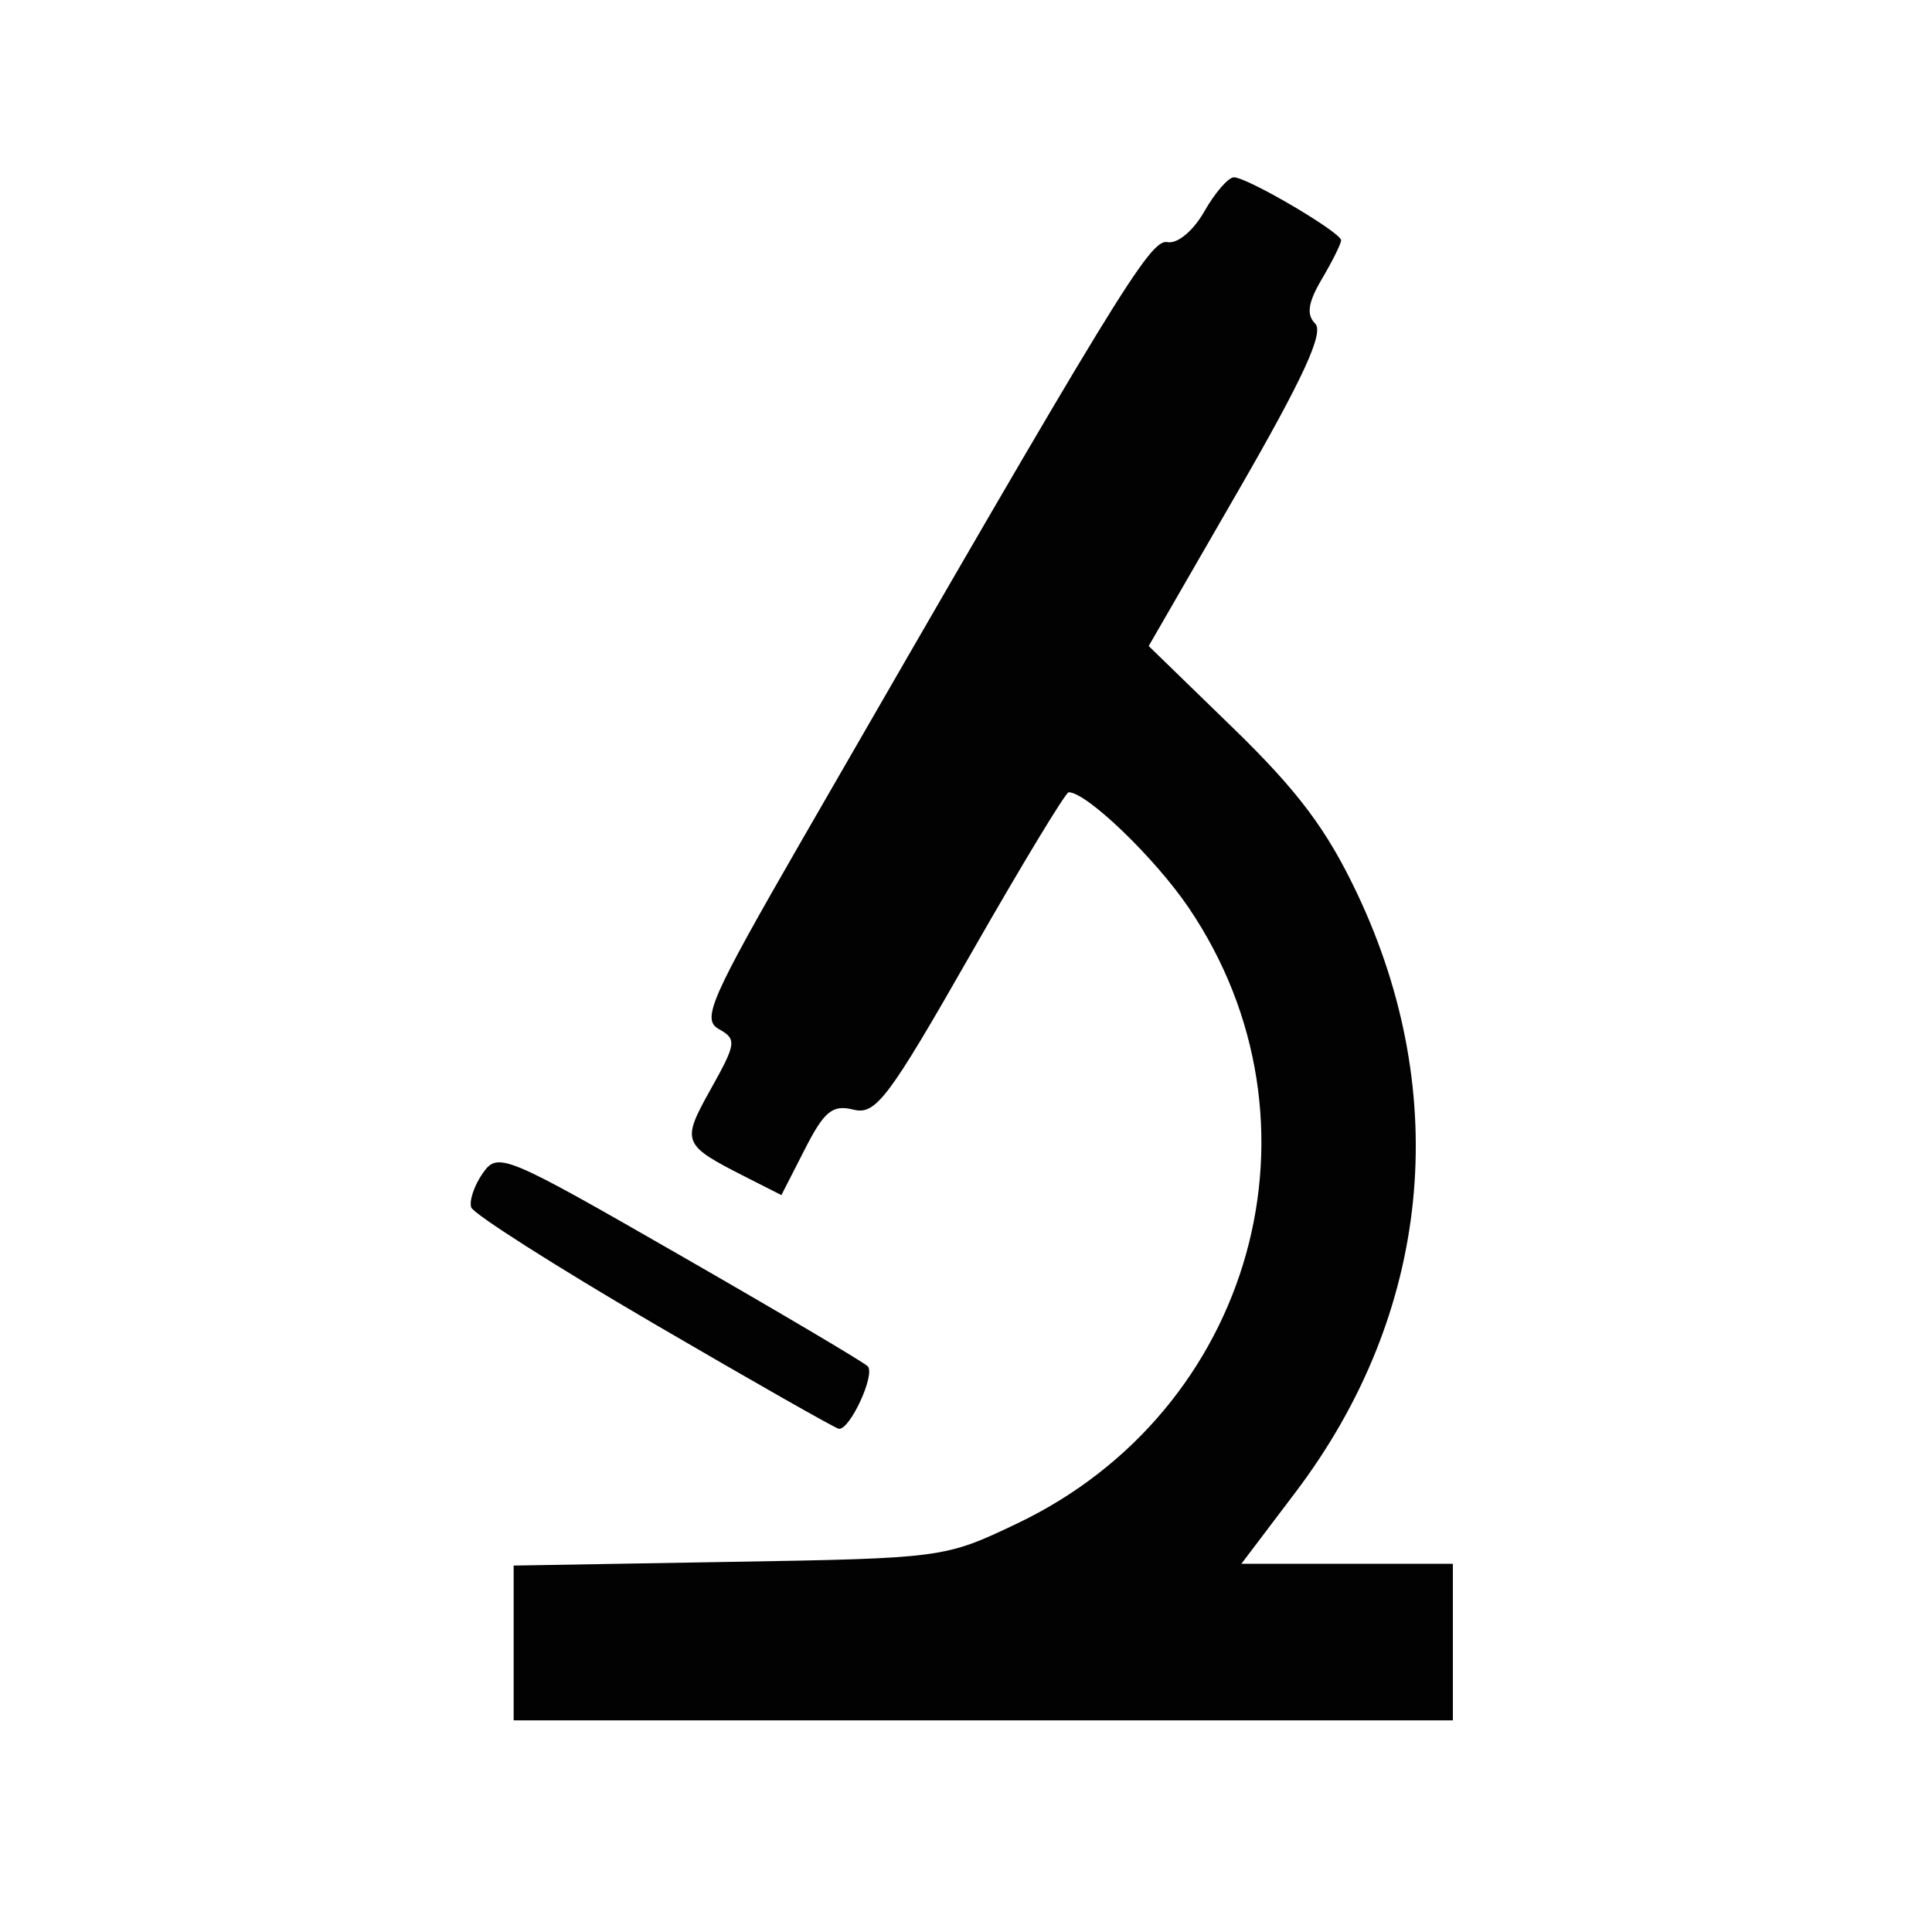<?xml version="1.0" encoding="utf-8"?>
<!-- Generator: Adobe Illustrator 16.0.4, SVG Export Plug-In . SVG Version: 6.00 Build 0)  -->
<!DOCTYPE svg PUBLIC "-//W3C//DTD SVG 1.1//EN" "http://www.w3.org/Graphics/SVG/1.1/DTD/svg11.dtd">
<svg version="1.1"
	 id="svg3038" inkscape:version="0.48.4 r9939" sodipodi:docname="valider.svg" xmlns:dc="http://purl.org/dc/elements/1.1/" xmlns:cc="http://creativecommons.org/ns#" xmlns:rdf="http://www.w3.org/1999/02/22-rdf-syntax-ns#" xmlns:svg="http://www.w3.org/2000/svg" xmlns:sodipodi="http://sodipodi.sourceforge.net/DTD/sodipodi-0.dtd" xmlns:inkscape="http://www.inkscape.org/namespaces/inkscape"
	 xmlns="http://www.w3.org/2000/svg" xmlns:xlink="http://www.w3.org/1999/xlink" x="0px" y="0px" width="35.434px"
	 height="35.434px" viewBox="0 0 35.434 35.434" enable-background="new 0 0 35.434 35.434" xml:space="preserve">
<sodipodi:namedview  units="cm" inkscape:window-maximized="1" inkscape:window-y="0" inkscape:window-x="0" inkscape:current-layer="layer1" inkscape:document-units="px" inkscape:pageopacity="0.0" inkscape:window-height="850" inkscape:window-width="1600" inkscape:pageshadow="2" inkscape:showpageshadow="false" showgrid="false" inkscape:cy="18.779679" inkscape:cx="39.97134" inkscape:zoom="11.2" borderopacity="1.0" bordercolor="#666666" pagecolor="#ffffff" id="base">
	</sodipodi:namedview>
<g id="layer1" transform="translate(0,-1016.929)" inkscape:groupmode="layer" inkscape:label="Calque 1">
	
		<g id="g4001_3_" transform="matrix(0.283,0,0,0.283,-5.606,820.403)" inkscape:export-xdpi="92.160011" inkscape:export-ydpi="92.160011" inkscape:export-filename="/home/mo/Dropbox/2013-2014/Info/Site_aca/comp√©tences_grilles_uniques/Realiser_sciences_128.png">
		
			<path id="path3390_3_" inkscape:export-xdpi="95.924126" inkscape:export-ydpi="95.924126" inkscape:export-filename="/home/mo/Dropbox/2013-2014/Info/Site_aca/comp√©tences_grilles_uniques/bandeau_competences.png" inkscape:connector-curvature="0" fill-opacity="0.991" d="
			M53.097,800.915v-5.016l13.949-0.238c13.88-0.234,13.977-0.248,18.662-2.48c15.351-7.307,20.564-26.014,11.128-39.929
			c-2.188-3.221-6.601-7.469-7.769-7.469c-0.196,0-3.052,4.72-6.346,10.487c-5.357,9.384-6.156,10.446-7.61,10.08
			c-1.347-0.338-1.888,0.103-3.142,2.567l-1.519,2.973l-2.336-1.185c-4.107-2.088-4.165-2.239-2.236-5.695
			c1.65-2.952,1.688-3.225,0.513-3.883c-1.123-0.627-0.537-1.957,5.357-12.192c20.54-35.643,22.6-39.019,23.719-38.805
			c0.651,0.124,1.674-0.73,2.391-1.988c0.689-1.213,1.554-2.208,1.915-2.212c0.872-0.003,6.949,3.566,6.949,4.082
			c0,0.22-0.558,1.344-1.24,2.498c-0.903,1.533-1.023,2.315-0.438,2.901c0.582,0.582-0.765,3.514-4.995,10.849l-5.795,10.046
			l5.474,5.319c4.196,4.076,6.077,6.584,8.034,10.718c6.212,13.112,4.758,27.24-3.986,38.795l-3.517,4.647h6.852h6.856v5.075v5.071
			H83.534H53.097V800.915L53.097,800.915z M62.178,780.217c-6.363-3.717-11.689-7.107-11.83-7.531
			c-0.141-0.427,0.196-1.426,0.751-2.219c0.978-1.392,1.409-1.213,12.733,5.292c6.446,3.7,11.941,6.952,12.209,7.221
			c0.52,0.52-1.154,4.151-1.871,4.055C73.94,787.001,68.545,783.935,62.178,780.217z"/>
	</g>
</g>
</svg>
